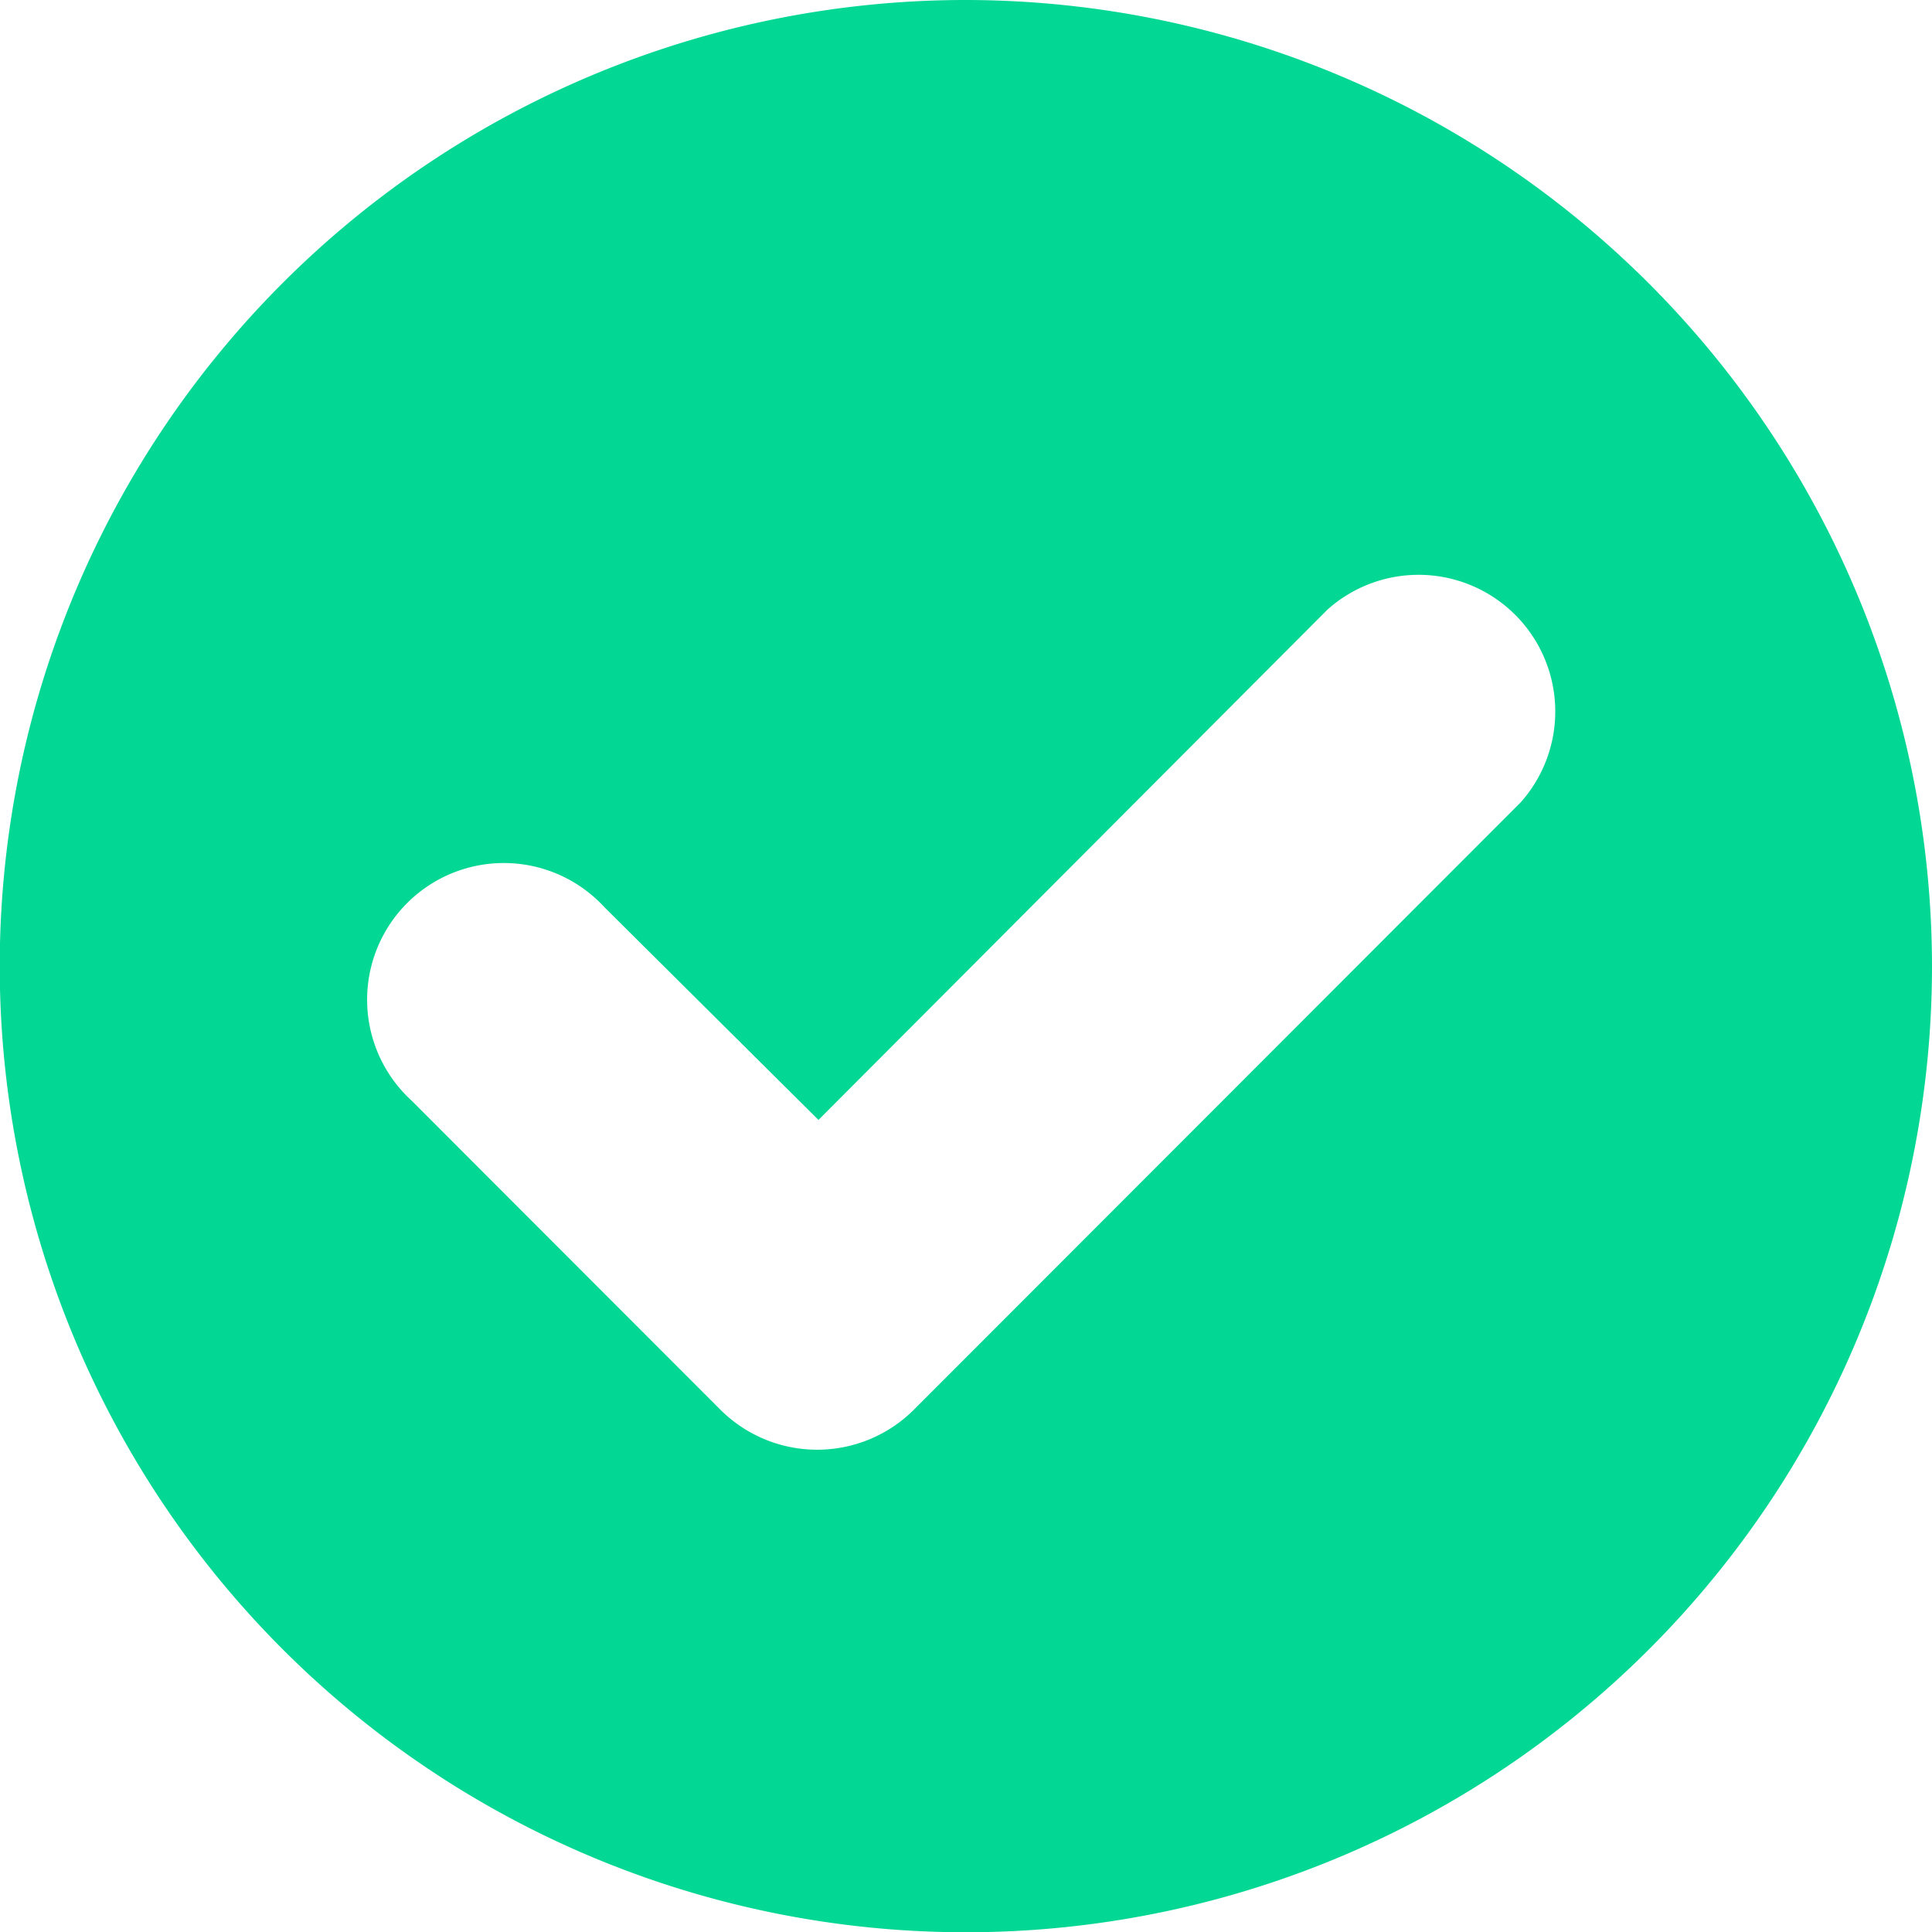 <svg id="Layer_1" data-name="Layer 1" xmlns="http://www.w3.org/2000/svg" viewBox="0 0 72.23 72.23"><defs><style>.cls-1{fill:#02d794;}</style></defs><path class="cls-1" d="M36.12,0A36.12,36.12,0,1,0,72.23,36.12,36.16,36.16,0,0,0,36.12,0ZM56.85,30,34.16,52.71a5.12,5.12,0,0,1-7.22,0L15.38,41.14a5.11,5.11,0,1,1,7.22-7.22l8,7.95L49.63,22.79A5.11,5.11,0,0,1,56.85,30Z"/></svg>